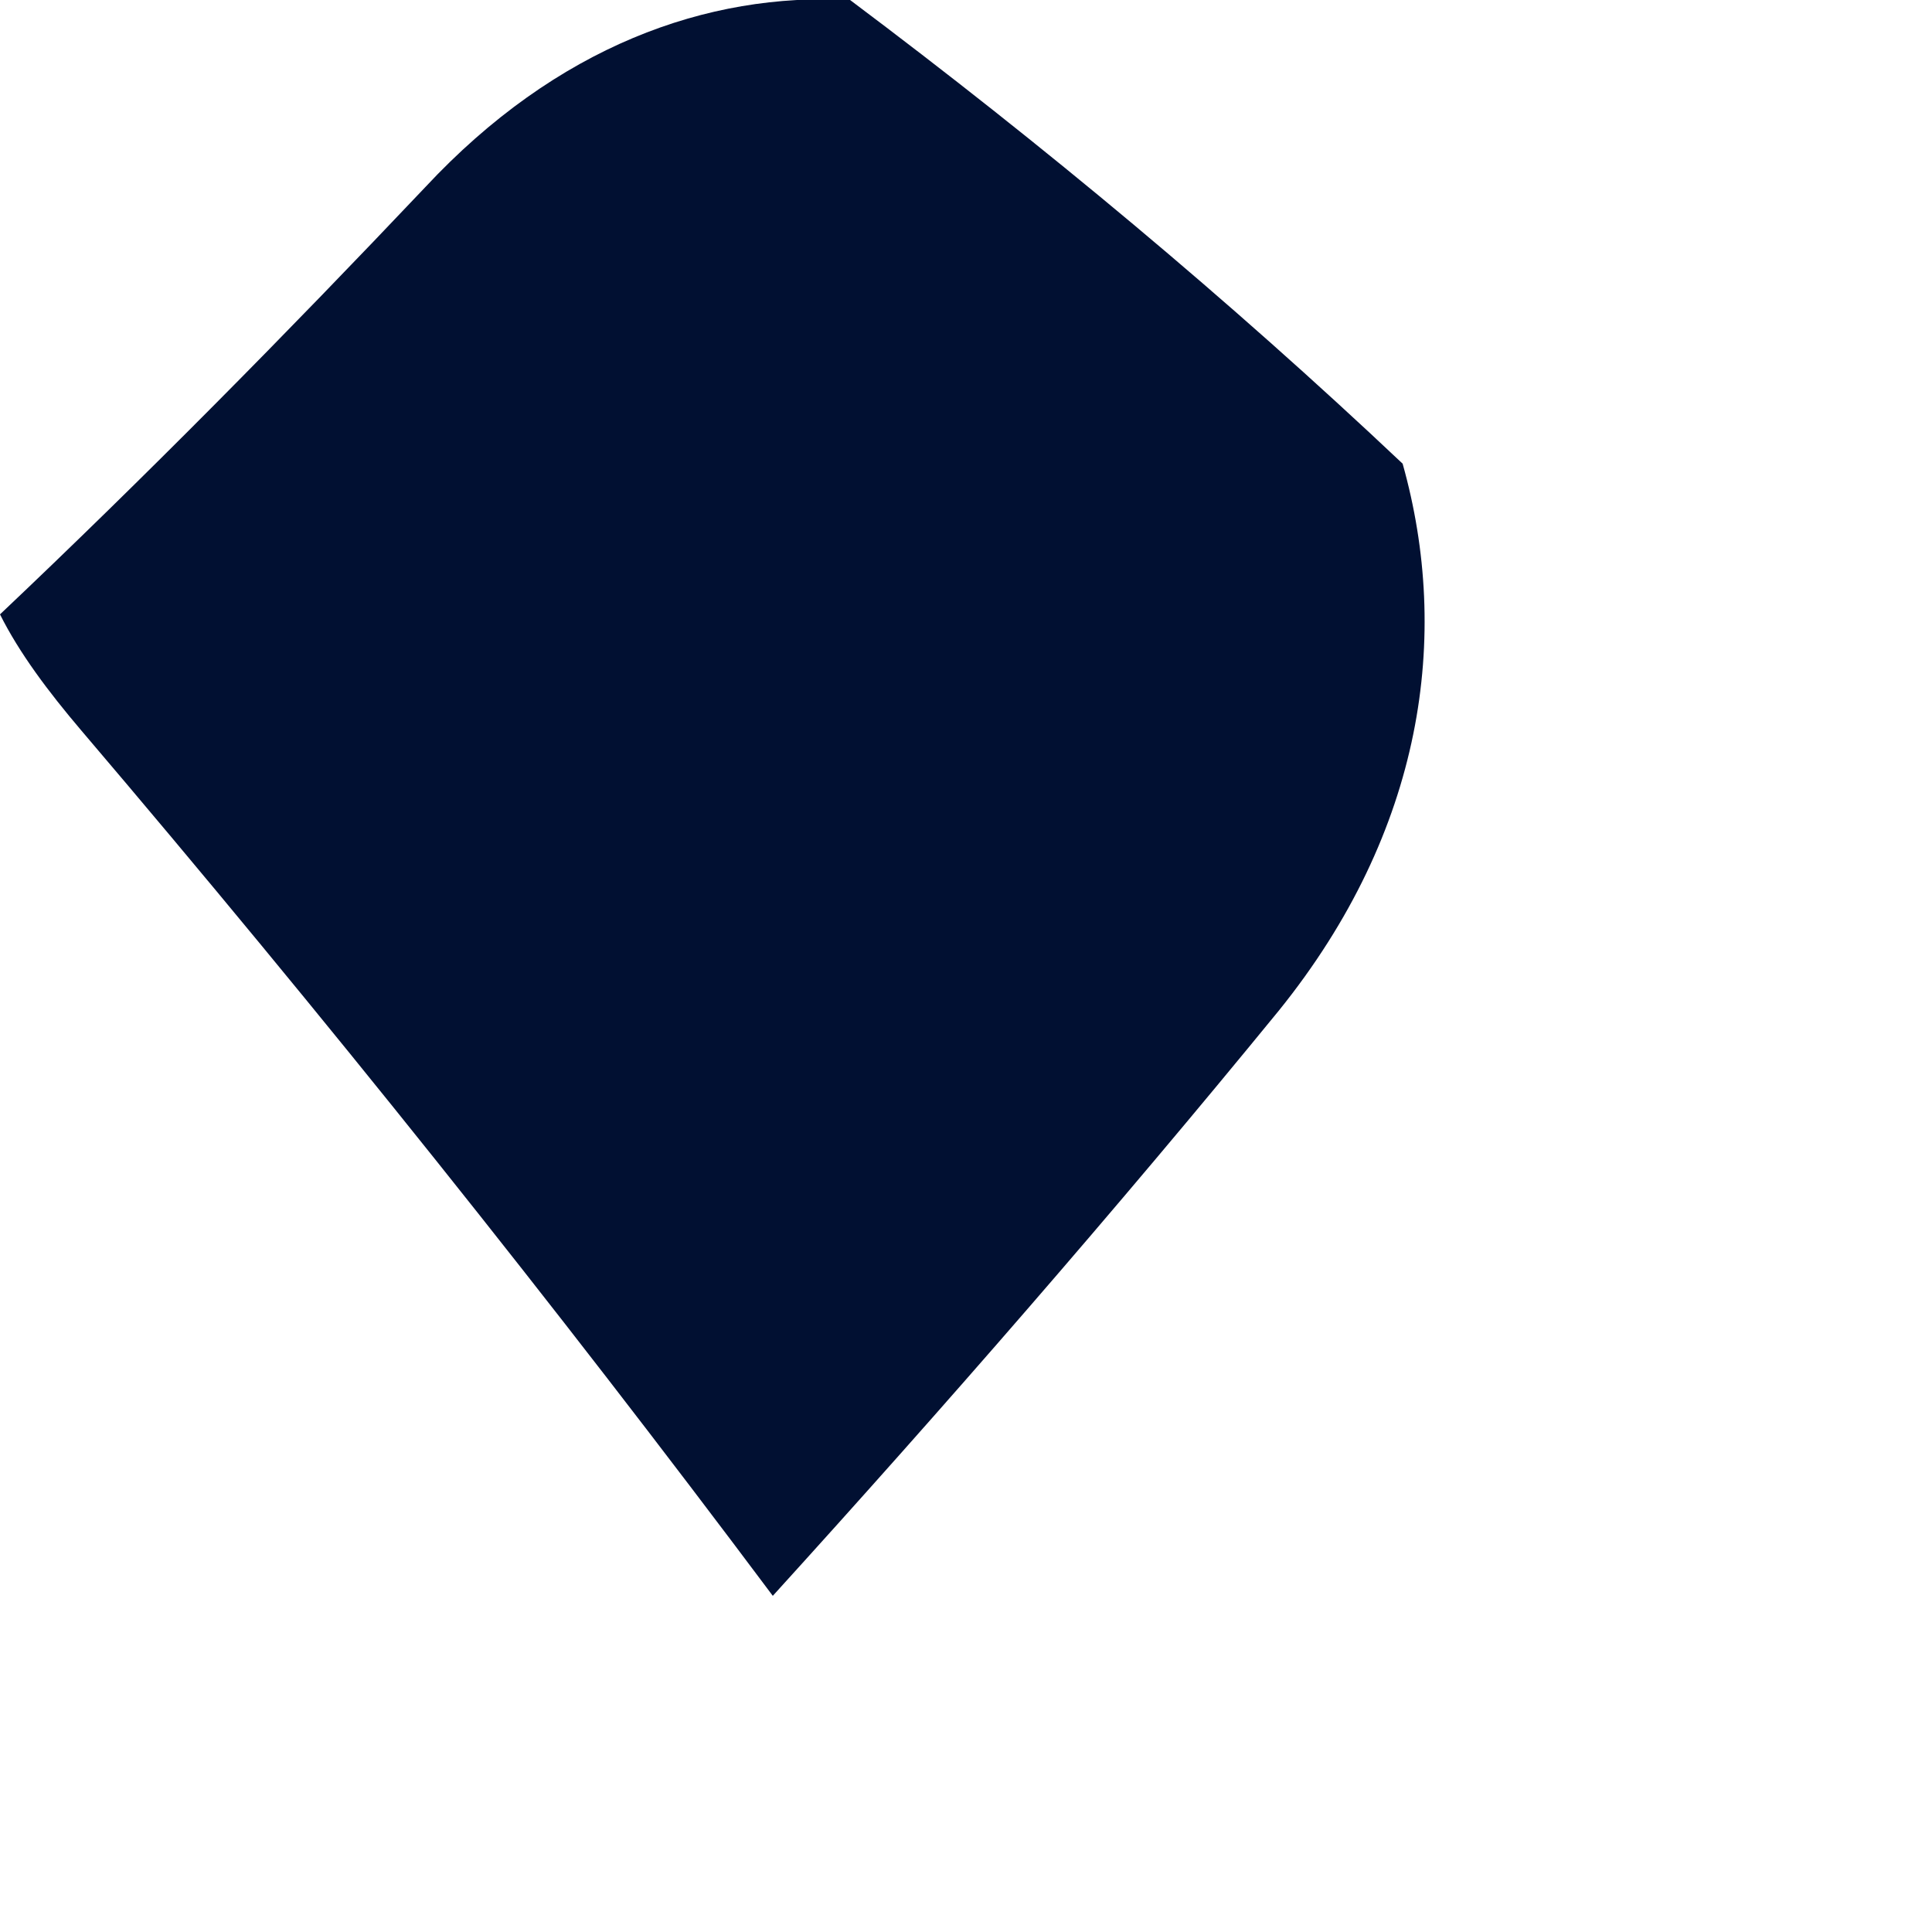 <?xml version="1.0" encoding="utf-8"?>
<svg xmlns="http://www.w3.org/2000/svg" fill="none" height="100%" overflow="visible" preserveAspectRatio="none" style="display: block;" viewBox="0 0 1 1" width="100%">
<path d="M0.726 0.24C0.751 0.329 0.737 0.43 0.662 0.523C0.577 0.627 0.489 0.728 0.4 0.826C0.287 0.675 0.168 0.526 0.042 0.378C0.025 0.358 0.01 0.338 0 0.318C0.075 0.247 0.148 0.173 0.22 0.097C0.288 0.024 0.366 -0.004 0.44 0C0.54 0.075 0.636 0.155 0.726 0.24Z" fill="#011032" id="Vector"/>
</svg>